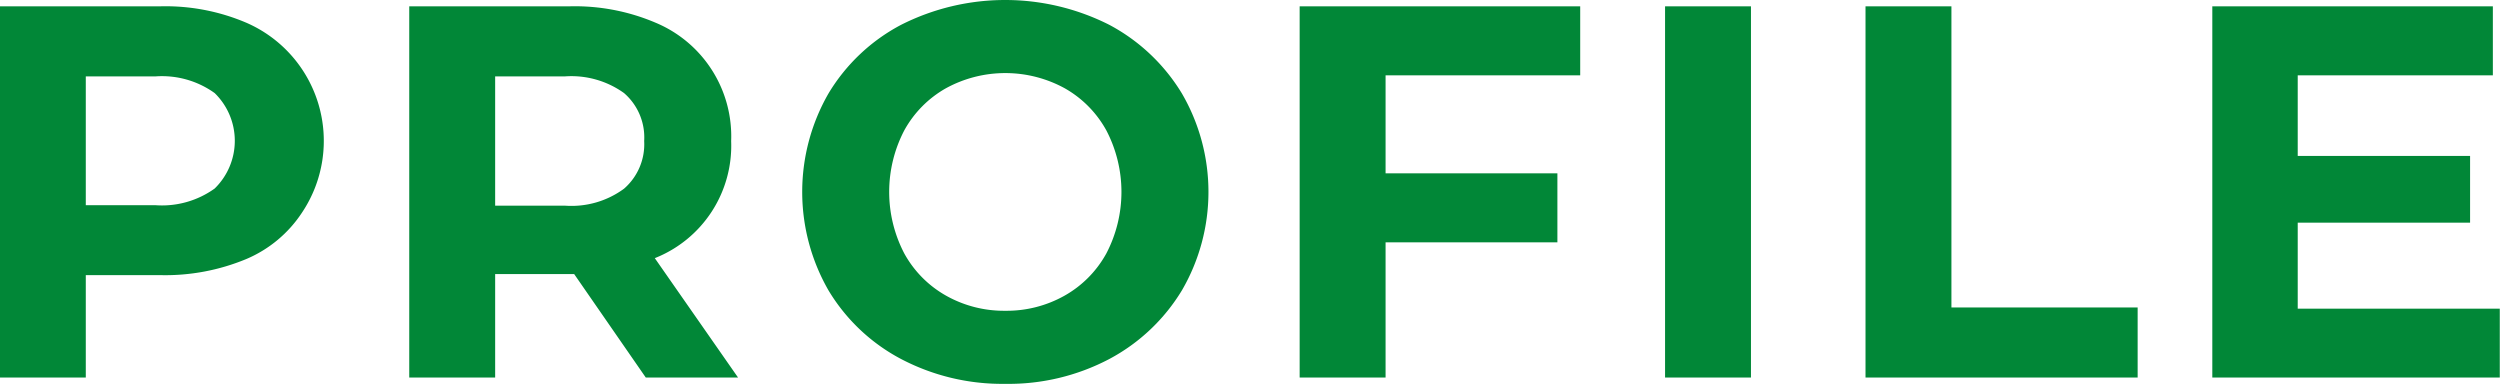 <svg xmlns="http://www.w3.org/2000/svg" width="166.281" height="25.53" viewBox="0 0 166.281 25.53">
  <defs>
    <style>
      .cls-1 {
        fill: #018737;
        fill-rule: evenodd;
      }
    </style>
  </defs>
  <path id="title_profile.svg" class="cls-1" d="M417.771,4209.95H407.083v24.69H412.8v-6.81h4.973a14.036,14.036,0,0,0,5.7-1.07,8.3,8.3,0,0,0,3.721-3.11,8.568,8.568,0,0,0-3.721-12.61,13.7,13.7,0,0,0-5.7-1.09h0Zm-0.317,13.23H412.8v-8.57h4.656a6.006,6.006,0,0,1,3.915,1.11,4.431,4.431,0,0,1,0,6.35,6.006,6.006,0,0,1-3.915,1.11h0Zm38.729,11.46-5.537-7.94a8.041,8.041,0,0,0,5.079-7.79,8.184,8.184,0,0,0-5.027-7.87,13.7,13.7,0,0,0-5.7-1.09H434.314v24.69h5.714v-6.88h5.256l4.762,6.88h6.137Zm-6.243-15.73a3.916,3.916,0,0,1-1.34,3.17,5.9,5.9,0,0,1-3.916,1.13h-4.656v-8.6h4.656a6.007,6.007,0,0,1,3.916,1.11,3.9,3.9,0,0,1,1.34,3.19h0Zm24.021,16.15a14.36,14.36,0,0,0,6.913-1.65,12.506,12.506,0,0,0,4.833-4.57,13.024,13.024,0,0,0,0-13.09,12.506,12.506,0,0,0-4.833-4.57,15.344,15.344,0,0,0-13.844,0,12.342,12.342,0,0,0-4.833,4.57,13.14,13.14,0,0,0,0,13.09,12.342,12.342,0,0,0,4.833,4.57,14.465,14.465,0,0,0,6.931,1.65h0Zm0-4.86a7.842,7.842,0,0,1-3.951-1.01,7.2,7.2,0,0,1-2.769-2.8,8.845,8.845,0,0,1,0-8.19,7.2,7.2,0,0,1,2.769-2.8,8.233,8.233,0,0,1,7.9,0,7.2,7.2,0,0,1,2.768,2.8,8.837,8.837,0,0,1,0,8.19,7.2,7.2,0,0,1-2.768,2.8,7.845,7.845,0,0,1-3.951,1.01h0Zm38.236-15.66v-4.59h-18.66v24.69h5.715v-8.99H510.68v-4.59H499.252v-6.52H512.2Zm5.644,20.1h5.714v-24.69h-5.714v24.69Zm13.333,0h18.1v-4.66H536.888v-20.03h-5.714v24.69Zm28.747-4.58v-5.72h11.464v-4.44H559.921v-5.36H572.9v-4.59h-18.66v24.69H573.36v-4.58H559.921Z" transform="translate(-407.094 -4209.53)"/>
</svg>
